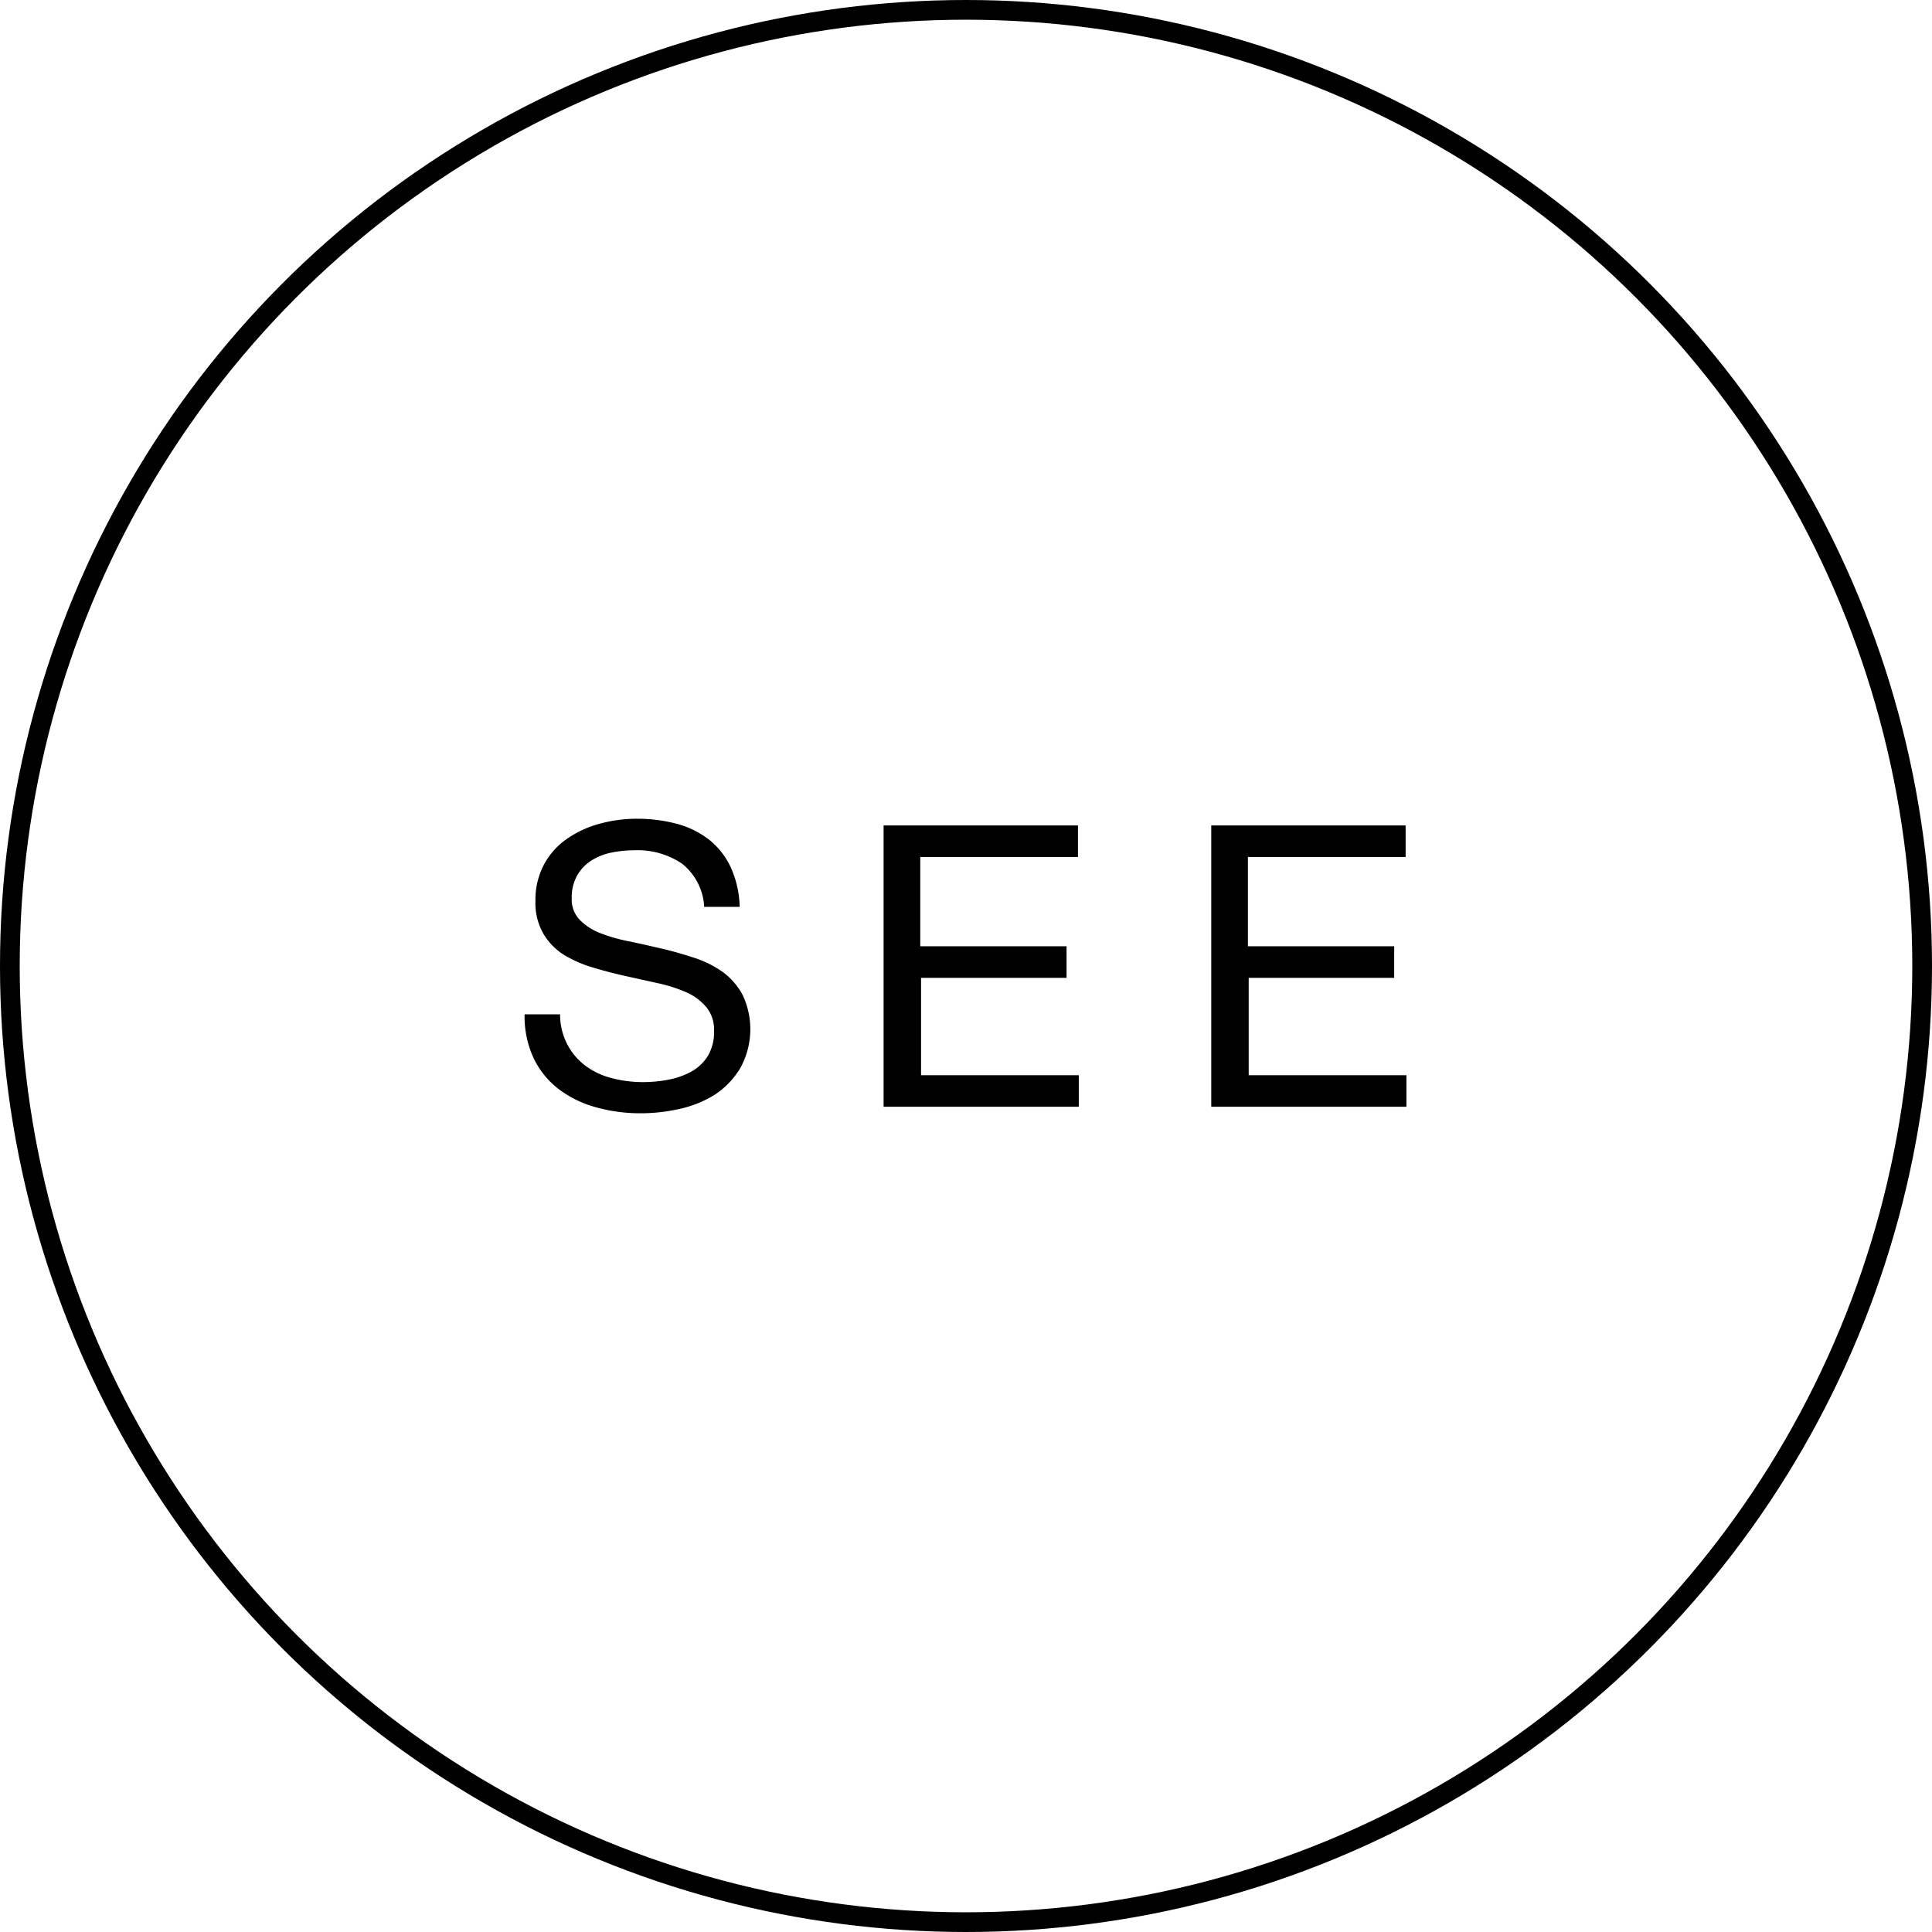 <svg xmlns="http://www.w3.org/2000/svg" width="98" height="98" viewBox="0 0 98 98"><defs><style>.cls-1{fill:none;stroke:#000;}</style></defs><title>Asset 1</title><g id="Layer_2" data-name="Layer 2"><g id="Layer_1-2" data-name="Layer 1"><circle id="Oval-Copy-5" class="cls-1" cx="49" cy="49" r="48.5"/><path d="M34.61,43.82a4,4,0,0,0-2.43-.69,5.83,5.83,0,0,0-1.18.12,3,3,0,0,0-1,.4,2.16,2.16,0,0,0-.72.75A2.3,2.3,0,0,0,29,45.57a1.48,1.48,0,0,0,.39,1.07,2.92,2.92,0,0,0,1,.67,8.56,8.56,0,0,0,1.47.43c.55.11,1.1.24,1.67.37s1.12.29,1.67.47a5.32,5.32,0,0,1,1.47.73,3.51,3.51,0,0,1,1,1.16,4.07,4.07,0,0,1-.12,3.71A4.23,4.23,0,0,1,36.3,55.5a5.59,5.59,0,0,1-1.79.74,8.9,8.9,0,0,1-2,.23,8.36,8.36,0,0,1-2.27-.3,5.57,5.57,0,0,1-1.88-.91,4.34,4.34,0,0,1-1.28-1.56,5,5,0,0,1-.47-2.25h1.8A3.25,3.25,0,0,0,28.79,53a3.18,3.18,0,0,0,.92,1.07,3.79,3.79,0,0,0,1.33.62,6.3,6.3,0,0,0,1.56.2,7,7,0,0,0,1.29-.12,4,4,0,0,0,1.17-.41,2.28,2.28,0,0,0,.84-.79,2.36,2.36,0,0,0,.32-1.28,1.8,1.8,0,0,0-.39-1.2,2.82,2.82,0,0,0-1-.75,7.7,7.7,0,0,0-1.47-.47l-1.67-.37c-.57-.13-1.12-.27-1.67-.44a6.19,6.19,0,0,1-1.47-.66,3.19,3.19,0,0,1-1-1.06,3.12,3.12,0,0,1-.39-1.63,3.83,3.83,0,0,1,.44-1.87,3.75,3.75,0,0,1,1.17-1.3,5.36,5.36,0,0,1,1.66-.76,7.2,7.2,0,0,1,1.91-.25,7.8,7.8,0,0,1,2,.26,4.57,4.57,0,0,1,1.65.82A3.9,3.9,0,0,1,37.07,44a5.15,5.15,0,0,1,.45,2h-1.8A3,3,0,0,0,34.61,43.82Z"/><path d="M54.68,41.87v1.6h-8V48h7.42v1.6H46.72v4.94h8v1.6H44.82V41.87Z"/><path d="M71.3,41.87v1.6h-8V48h7.42v1.6H63.34v4.94h8v1.6H61.44V41.87Z"/></g></g></svg>
